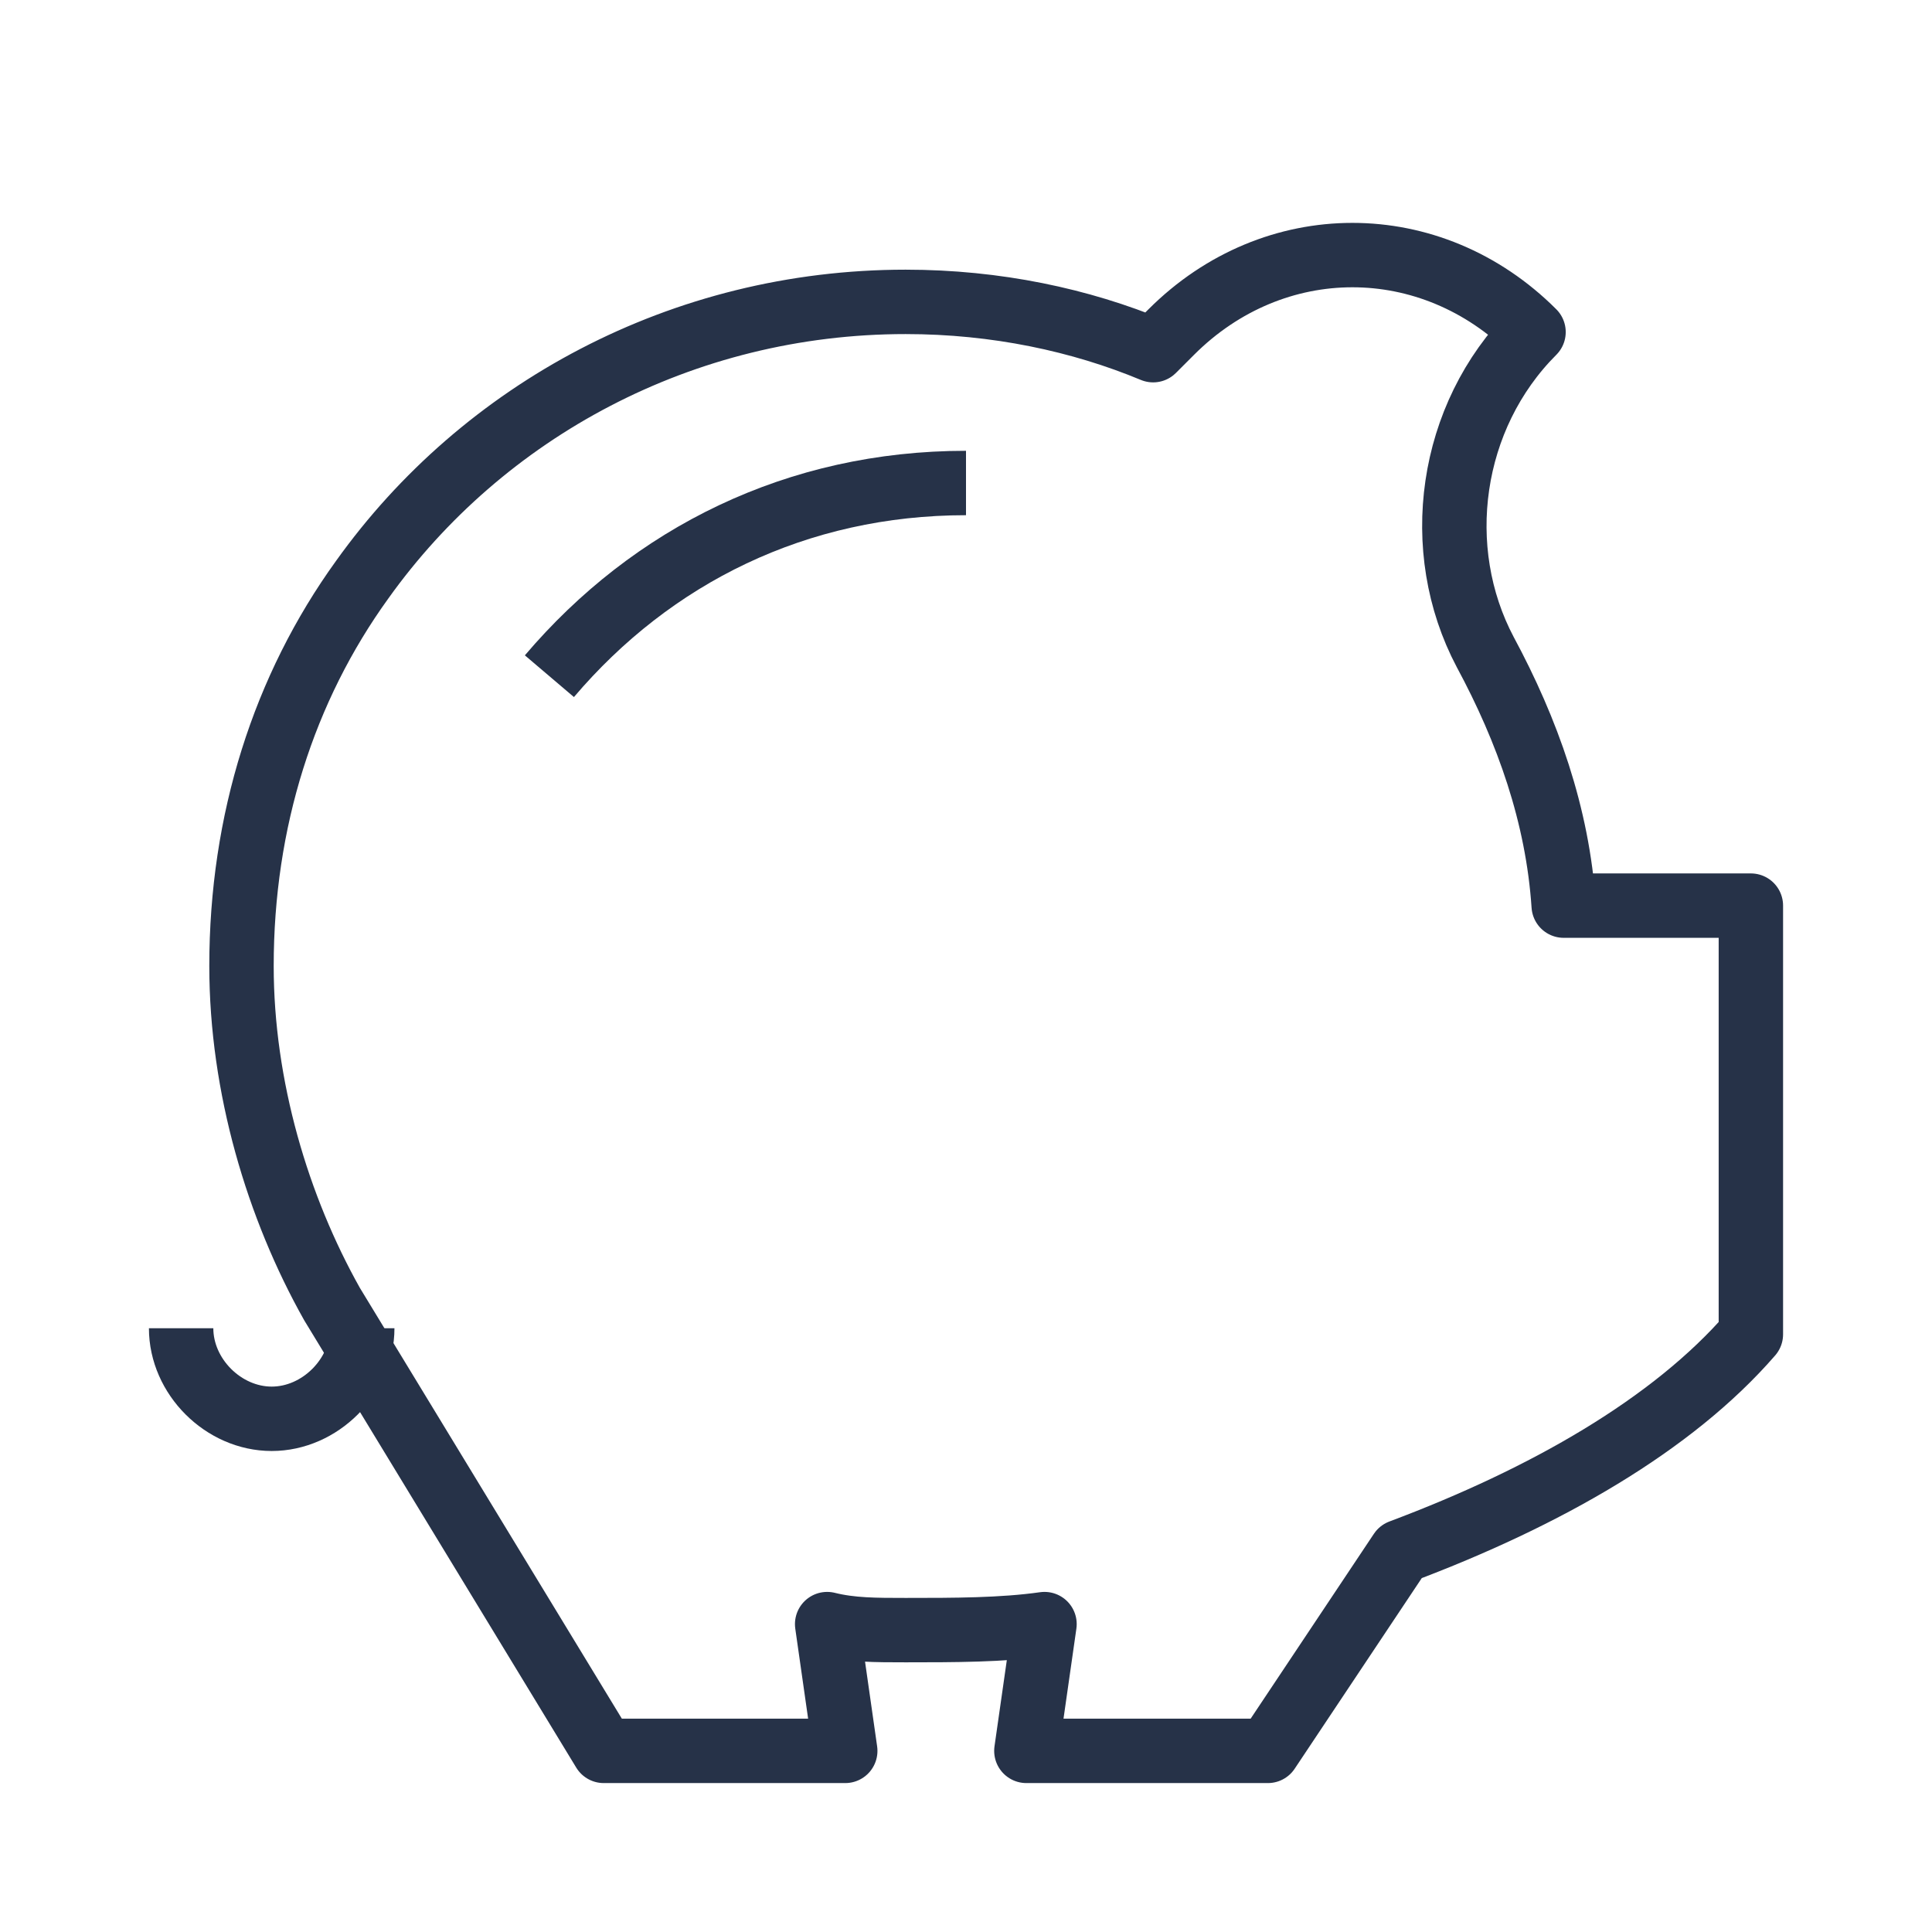 <svg width="60" height="60" viewBox="0 0 60 60" fill="none" xmlns="http://www.w3.org/2000/svg">
<path d="M48.562 28.125C48.375 25.312 47.438 22.688 46.125 20.25C44.438 17.062 45 12.938 47.625 10.312C44.438 7.125 39.562 7.125 36.375 10.312C36.188 10.5 36 10.688 35.812 10.875C33.562 9.938 30.938 9.375 28.125 9.375C21.188 9.375 15 12.75 11.25 18C8.812 21.375 7.5 25.5 7.5 30C7.5 33.75 8.625 37.5 10.312 40.5L18.75 54.375H26.25L25.688 50.438C26.438 50.625 27.188 50.625 28.125 50.625C29.625 50.625 31.125 50.625 32.438 50.438L31.875 54.375H39.375L43.5 48.188C48 46.5 51.938 44.25 54.375 41.438V28.125H48.562Z" stroke="#263248" stroke-width="2" stroke-miterlimit="10" stroke-linejoin="round"/>
<path d="M11.25 41.25C11.25 42.75 9.938 44.062 8.438 44.062C6.938 44.062 5.625 42.75 5.625 41.25" stroke="#263248" stroke-width="2" stroke-miterlimit="10" stroke-linejoin="round"/>
<path d="M17.062 21C20.25 17.25 24.75 15 30 15" stroke="#263248" stroke-width="2" stroke-miterlimit="10" stroke-linejoin="round"/>
</svg>
